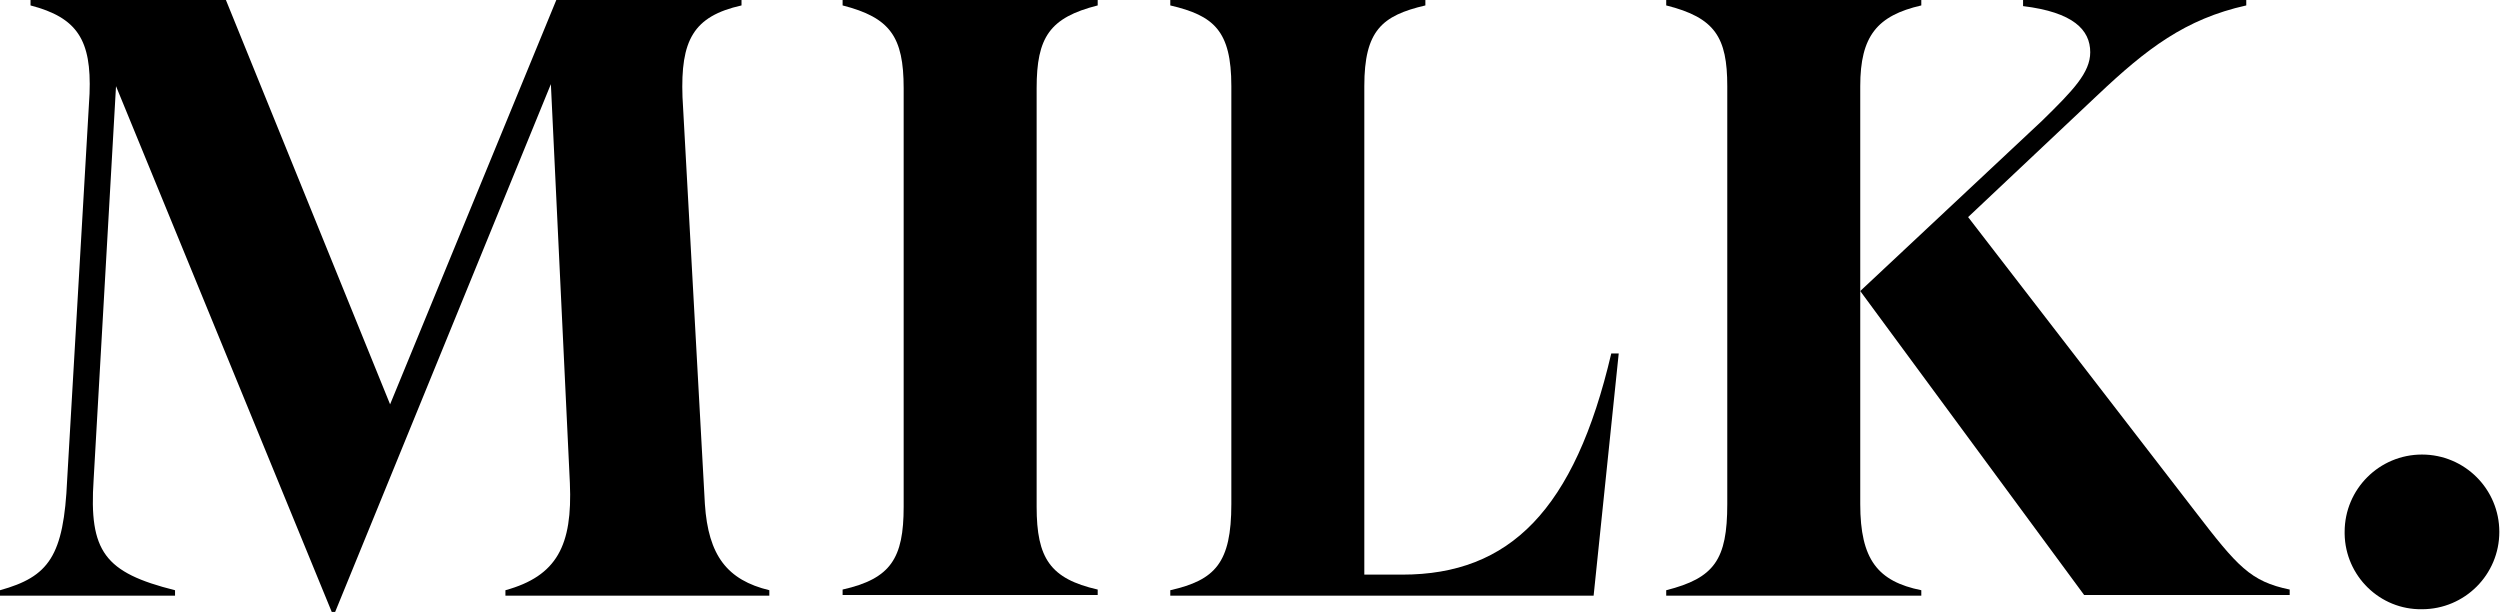 <?xml version="1.0" encoding="utf-8"?>
<!-- Generator: Adobe Illustrator 24.3.0, SVG Export Plug-In . SVG Version: 6.00 Build 0)  -->
<svg version="1.1" id="Ebene_1" xmlns="http://www.w3.org/2000/svg" xmlns:xlink="http://www.w3.org/1999/xlink" x="0px" y="0px"
	 viewBox="0 0 368.5 90.2" style="enable-background:new 0 0 368.5 90.2;" xml:space="preserve">
<g>
	<path d="M17.1,12.7l-3.3,58c-0.7,10.6,1.6,13.7,12,16.3v0.8H0V87c7.2-2,9.4-5,9.9-16.3l3.3-56.9c0.3-7.9-1.8-11.2-8.7-13V0h28.8
		l24.2,59.6L82,0h27.3v0.8c-7.1,1.6-9,5.1-8.7,13.5l3.3,60c0.5,7.6,3.3,11.2,9.5,12.7v0.8H74.5V87c7.6-2.1,9.9-6.6,9.5-15.8
		l-2.8-58.8L49.4,90.2h-0.5L17.1,12.7z"/>
	<path d="M152.8,13v61.7c0,7.6,2,10.6,9,12.2v0.8h-37.6v-0.8c7.1-1.6,9-4.6,9-12.2V13c0-7.6-2-10.4-9-12.2V0h37.6v0.8
		C154.7,2.6,152.8,5.5,152.8,13z"/>
	<path d="M238.6,52.1l-3.7,35.7h-62.4V87c6.6-1.5,9-4,9-12.7V12.7c0-8.2-2.6-10.4-9-11.9V0h37.6v0.8c-6.4,1.5-9,3.7-9,11.9v72h5.6
		c15.8,0,25.4-9.5,30.8-32.6H238.6L238.6,52.1z"/>
	<path d="M274.2,12.7v61.6c0,8.2,2.6,11.4,9,12.7v0.8h-37.6V87c7.1-1.8,9-4.5,9-12.7V12.7c0-7.2-1.8-10.1-9-11.9V0h37.6v0.8
		C276.7,2.3,274.2,5.3,274.2,12.7L274.2,12.7z"/>
	<path d="M274.2,42.9L301,17.8c4.6-4.5,7.1-7.1,7.1-10.1c0-3.3-2.5-5.9-9.9-6.8V0h32.9v0.8c-9,2-14.7,6.4-21.9,13.2l-19.1,18
		l33.4,43.3c6.3,8.2,8.2,10.4,14,11.6v0.8h-30.3L274.2,42.9z"/>
	<path d="M345.6,78.4c0-6.3,5.1-11.4,11.4-11.4s11.4,5.1,11.4,11.4s-5.1,11.4-11.4,11.4l0,0l0,0c-6.2,0.1-11.3-4.9-11.4-11.1l0,0
		l0,0V78.4z"/>
</g>
</svg>
